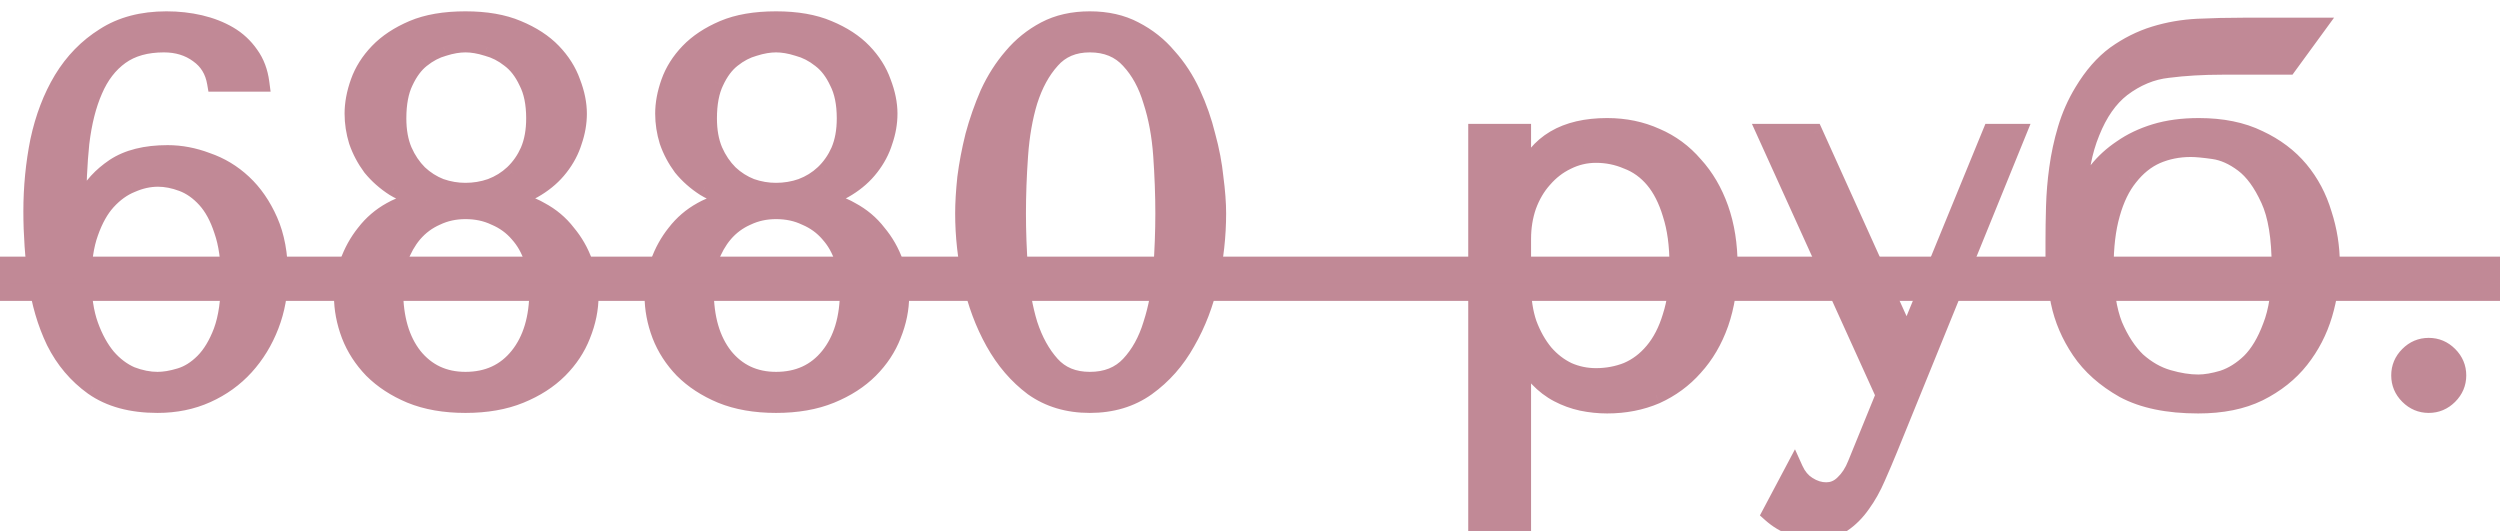 <?xml version="1.0" encoding="UTF-8"?> <svg xmlns="http://www.w3.org/2000/svg" width="113" height="24" viewBox="0 0 113 24" fill="none"> <g opacity="0.5"> <path d="M11.776 3.744H9.76C9.664 3.184 9.4 2.752 8.968 2.448C8.536 2.128 8.016 1.968 7.408 1.968C6.608 1.968 5.952 2.152 5.44 2.52C4.928 2.888 4.528 3.408 4.24 4.08C3.952 4.736 3.752 5.528 3.64 6.456C3.544 7.384 3.496 8.408 3.496 9.528H3.592L3.88 8.976C4.152 8.432 4.584 7.96 5.176 7.56C5.784 7.16 6.584 6.96 7.576 6.96C8.168 6.96 8.76 7.072 9.352 7.296C9.96 7.504 10.504 7.832 10.984 8.28C11.464 8.728 11.856 9.296 12.16 9.984C12.464 10.672 12.616 11.496 12.616 12.456C12.616 13.256 12.48 14.008 12.208 14.712C11.936 15.416 11.56 16.032 11.08 16.56C10.6 17.088 10.024 17.504 9.352 17.808C8.68 18.112 7.936 18.264 7.12 18.264C5.936 18.264 4.968 18 4.216 17.472C3.48 16.944 2.904 16.264 2.488 15.432C2.088 14.6 1.816 13.672 1.672 12.648C1.528 11.608 1.456 10.576 1.456 9.552C1.456 8.464 1.56 7.4 1.768 6.36C1.992 5.32 2.344 4.4 2.824 3.6C3.32 2.784 3.952 2.136 4.72 1.656C5.488 1.16 6.424 0.912 7.528 0.912C8.056 0.912 8.56 0.968 9.04 1.08C9.52 1.192 9.952 1.36 10.336 1.584C10.72 1.808 11.04 2.104 11.296 2.472C11.552 2.824 11.712 3.248 11.776 3.744ZM3.736 12.624C3.736 13.44 3.84 14.136 4.048 14.712C4.256 15.288 4.52 15.768 4.84 16.152C5.16 16.52 5.52 16.792 5.92 16.968C6.336 17.128 6.736 17.208 7.12 17.208C7.424 17.208 7.76 17.152 8.128 17.04C8.512 16.928 8.872 16.704 9.208 16.368C9.544 16.032 9.824 15.568 10.048 14.976C10.272 14.368 10.384 13.584 10.384 12.624C10.384 11.744 10.28 11.008 10.072 10.416C9.88 9.824 9.624 9.352 9.304 9C8.984 8.648 8.632 8.4 8.248 8.256C7.864 8.112 7.496 8.04 7.144 8.04C6.744 8.04 6.344 8.128 5.944 8.304C5.544 8.464 5.176 8.728 4.84 9.096C4.52 9.448 4.256 9.92 4.048 10.512C3.84 11.088 3.736 11.792 3.736 12.624ZM19.287 8.952C18.727 8.888 18.239 8.728 17.823 8.472C17.423 8.216 17.079 7.912 16.791 7.56C16.519 7.192 16.311 6.8 16.167 6.384C16.039 5.968 15.975 5.552 15.975 5.136C15.975 4.688 16.063 4.216 16.239 3.72C16.415 3.224 16.703 2.768 17.103 2.352C17.503 1.936 18.023 1.592 18.663 1.32C19.303 1.048 20.095 0.912 21.039 0.912C21.967 0.912 22.751 1.048 23.391 1.32C24.047 1.592 24.575 1.936 24.975 2.352C25.375 2.768 25.663 3.224 25.839 3.72C26.031 4.216 26.127 4.688 26.127 5.136C26.127 5.552 26.055 5.968 25.911 6.384C25.783 6.8 25.575 7.192 25.287 7.56C25.015 7.912 24.671 8.216 24.255 8.472C23.855 8.728 23.383 8.888 22.839 8.952V9.072C23.431 9.104 23.959 9.256 24.423 9.528C24.903 9.784 25.303 10.12 25.623 10.536C25.959 10.936 26.215 11.384 26.391 11.88C26.567 12.376 26.655 12.872 26.655 13.368C26.655 13.96 26.535 14.552 26.295 15.144C26.071 15.72 25.727 16.24 25.263 16.704C24.799 17.168 24.215 17.544 23.511 17.832C22.807 18.12 21.983 18.264 21.039 18.264C20.095 18.264 19.271 18.12 18.567 17.832C17.879 17.544 17.303 17.168 16.839 16.704C16.391 16.24 16.055 15.72 15.831 15.144C15.607 14.552 15.495 13.96 15.495 13.368C15.495 12.872 15.583 12.376 15.759 11.88C15.935 11.384 16.183 10.936 16.503 10.536C16.823 10.12 17.215 9.784 17.679 9.528C18.159 9.256 18.695 9.104 19.287 9.072V8.952ZM21.039 8.664C21.439 8.664 21.823 8.6 22.191 8.472C22.575 8.328 22.911 8.12 23.199 7.848C23.503 7.56 23.743 7.216 23.919 6.816C24.095 6.4 24.183 5.912 24.183 5.352C24.183 4.68 24.071 4.128 23.847 3.696C23.639 3.248 23.375 2.904 23.055 2.664C22.735 2.408 22.391 2.232 22.023 2.136C21.671 2.024 21.343 1.968 21.039 1.968C20.735 1.968 20.407 2.024 20.055 2.136C19.703 2.232 19.367 2.408 19.047 2.664C18.743 2.904 18.487 3.248 18.279 3.696C18.071 4.128 17.967 4.68 17.967 5.352C17.967 5.912 18.055 6.4 18.231 6.816C18.407 7.216 18.639 7.56 18.927 7.848C19.215 8.12 19.543 8.328 19.911 8.472C20.279 8.6 20.655 8.664 21.039 8.664ZM21.039 9.504C20.559 9.504 20.119 9.6 19.719 9.792C19.319 9.968 18.975 10.224 18.687 10.56C18.415 10.88 18.199 11.264 18.039 11.712C17.895 12.144 17.823 12.616 17.823 13.128C17.823 14.376 18.111 15.368 18.687 16.104C19.279 16.84 20.063 17.208 21.039 17.208C22.047 17.208 22.847 16.84 23.439 16.104C24.031 15.368 24.327 14.376 24.327 13.128C24.327 12.616 24.247 12.144 24.087 11.712C23.943 11.264 23.727 10.88 23.439 10.56C23.151 10.224 22.799 9.968 22.383 9.792C21.983 9.6 21.535 9.504 21.039 9.504ZM33.326 8.952C32.766 8.888 32.278 8.728 31.862 8.472C31.462 8.216 31.118 7.912 30.83 7.56C30.558 7.192 30.35 6.8 30.206 6.384C30.078 5.968 30.014 5.552 30.014 5.136C30.014 4.688 30.102 4.216 30.278 3.72C30.454 3.224 30.742 2.768 31.142 2.352C31.542 1.936 32.062 1.592 32.702 1.32C33.342 1.048 34.134 0.912 35.078 0.912C36.006 0.912 36.79 1.048 37.43 1.32C38.086 1.592 38.614 1.936 39.014 2.352C39.414 2.768 39.702 3.224 39.878 3.72C40.07 4.216 40.166 4.688 40.166 5.136C40.166 5.552 40.094 5.968 39.95 6.384C39.822 6.8 39.614 7.192 39.326 7.56C39.054 7.912 38.71 8.216 38.294 8.472C37.894 8.728 37.422 8.888 36.878 8.952V9.072C37.47 9.104 37.998 9.256 38.462 9.528C38.942 9.784 39.342 10.12 39.662 10.536C39.998 10.936 40.254 11.384 40.43 11.88C40.606 12.376 40.694 12.872 40.694 13.368C40.694 13.96 40.574 14.552 40.334 15.144C40.11 15.72 39.766 16.24 39.302 16.704C38.838 17.168 38.254 17.544 37.55 17.832C36.846 18.12 36.022 18.264 35.078 18.264C34.134 18.264 33.31 18.12 32.606 17.832C31.918 17.544 31.342 17.168 30.878 16.704C30.43 16.24 30.094 15.72 29.87 15.144C29.646 14.552 29.534 13.96 29.534 13.368C29.534 12.872 29.622 12.376 29.798 11.88C29.974 11.384 30.222 10.936 30.542 10.536C30.862 10.12 31.254 9.784 31.718 9.528C32.198 9.256 32.734 9.104 33.326 9.072V8.952ZM35.078 8.664C35.478 8.664 35.862 8.6 36.23 8.472C36.614 8.328 36.95 8.12 37.238 7.848C37.542 7.56 37.782 7.216 37.958 6.816C38.134 6.4 38.222 5.912 38.222 5.352C38.222 4.68 38.11 4.128 37.886 3.696C37.678 3.248 37.414 2.904 37.094 2.664C36.774 2.408 36.43 2.232 36.062 2.136C35.71 2.024 35.382 1.968 35.078 1.968C34.774 1.968 34.446 2.024 34.094 2.136C33.742 2.232 33.406 2.408 33.086 2.664C32.782 2.904 32.526 3.248 32.318 3.696C32.11 4.128 32.006 4.68 32.006 5.352C32.006 5.912 32.094 6.4 32.27 6.816C32.446 7.216 32.678 7.56 32.966 7.848C33.254 8.12 33.582 8.328 33.95 8.472C34.318 8.6 34.694 8.664 35.078 8.664ZM35.078 9.504C34.598 9.504 34.158 9.6 33.758 9.792C33.358 9.968 33.014 10.224 32.726 10.56C32.454 10.88 32.238 11.264 32.078 11.712C31.934 12.144 31.862 12.616 31.862 13.128C31.862 14.376 32.15 15.368 32.726 16.104C33.318 16.84 34.102 17.208 35.078 17.208C36.086 17.208 36.886 16.84 37.478 16.104C38.07 15.368 38.366 14.376 38.366 13.128C38.366 12.616 38.286 12.144 38.126 11.712C37.982 11.264 37.766 10.88 37.478 10.56C37.19 10.224 36.838 9.968 36.422 9.792C36.022 9.6 35.574 9.504 35.078 9.504ZM43.573 9.648C43.573 9.184 43.605 8.648 43.669 8.04C43.749 7.416 43.869 6.784 44.029 6.144C44.205 5.488 44.429 4.848 44.701 4.224C44.989 3.6 45.341 3.048 45.757 2.568C46.173 2.072 46.669 1.672 47.245 1.368C47.821 1.064 48.493 0.912 49.261 0.912C50.029 0.912 50.701 1.064 51.277 1.368C51.869 1.672 52.373 2.072 52.789 2.568C53.221 3.048 53.581 3.6 53.869 4.224C54.157 4.848 54.381 5.488 54.541 6.144C54.717 6.784 54.837 7.416 54.901 8.04C54.981 8.648 55.021 9.184 55.021 9.648C55.021 10.656 54.909 11.672 54.685 12.696C54.461 13.704 54.109 14.624 53.629 15.456C53.165 16.288 52.565 16.968 51.829 17.496C51.109 18.008 50.253 18.264 49.261 18.264C48.269 18.264 47.413 18.008 46.693 17.496C45.989 16.968 45.405 16.288 44.941 15.456C44.477 14.624 44.133 13.704 43.909 12.696C43.685 11.672 43.573 10.656 43.573 9.648ZM45.973 9.648C45.973 10.464 46.005 11.32 46.069 12.216C46.133 13.112 46.277 13.928 46.501 14.664C46.741 15.4 47.077 16.008 47.509 16.488C47.941 16.968 48.525 17.208 49.261 17.208C50.013 17.208 50.613 16.968 51.061 16.488C51.509 16.008 51.845 15.4 52.069 14.664C52.309 13.928 52.461 13.112 52.525 12.216C52.589 11.32 52.621 10.464 52.621 9.648C52.621 8.816 52.589 7.944 52.525 7.032C52.461 6.12 52.309 5.296 52.069 4.56C51.845 3.808 51.509 3.192 51.061 2.712C50.613 2.216 50.013 1.968 49.261 1.968C48.525 1.968 47.941 2.216 47.509 2.712C47.077 3.192 46.741 3.808 46.501 4.56C46.277 5.296 46.133 6.12 46.069 7.032C46.005 7.944 45.973 8.816 45.973 9.648ZM66.764 24V6H68.804V7.944H68.9C69.492 6.472 70.74 5.736 72.644 5.736C73.444 5.736 74.18 5.888 74.852 6.192C75.524 6.48 76.1 6.904 76.58 7.464C77.076 8.008 77.46 8.664 77.732 9.432C78.004 10.2 78.14 11.064 78.14 12.024C78.14 12.968 78.004 13.832 77.732 14.616C77.46 15.384 77.076 16.04 76.58 16.584C76.1 17.128 75.524 17.552 74.852 17.856C74.18 18.144 73.444 18.288 72.644 18.288C72.26 18.288 71.876 18.248 71.492 18.168C71.124 18.088 70.772 17.96 70.436 17.784C70.1 17.608 69.796 17.376 69.524 17.088C69.268 16.8 69.06 16.448 68.9 16.032H68.804V24H66.764ZM68.804 10.8V12.888C68.804 13.544 68.892 14.128 69.068 14.64C69.26 15.152 69.508 15.592 69.812 15.96C70.116 16.312 70.468 16.584 70.868 16.776C71.268 16.952 71.692 17.04 72.14 17.04C72.636 17.04 73.108 16.952 73.556 16.776C74.004 16.584 74.396 16.288 74.732 15.888C75.084 15.472 75.356 14.944 75.548 14.304C75.756 13.664 75.86 12.888 75.86 11.976C75.86 11.08 75.756 10.312 75.548 9.672C75.356 9.032 75.092 8.512 74.756 8.112C74.42 7.712 74.02 7.424 73.556 7.248C73.108 7.056 72.636 6.96 72.14 6.96C71.676 6.96 71.236 7.064 70.82 7.272C70.42 7.464 70.068 7.736 69.764 8.088C69.46 8.424 69.22 8.832 69.044 9.312C68.884 9.776 68.804 10.272 68.804 10.8ZM86.144 15.192H86.24L90.008 6H91.184L85.376 20.28C85.2 20.712 85.016 21.144 84.824 21.576C84.632 22.024 84.408 22.424 84.152 22.776C83.896 23.144 83.6 23.44 83.264 23.664C82.928 23.888 82.536 24 82.088 24C81.768 24 81.424 23.936 81.056 23.808C80.688 23.68 80.352 23.48 80.048 23.208L81.104 21.216C81.248 21.536 81.448 21.776 81.704 21.936C81.976 22.112 82.256 22.2 82.544 22.2C82.848 22.2 83.112 22.088 83.336 21.864C83.576 21.64 83.768 21.344 83.912 20.976L85.184 17.856L79.808 6H81.992L86.144 15.192ZM101.376 1.2H104.712L103.416 2.976H100.464C99.568 2.976 98.744 3.024 97.992 3.12C97.256 3.2 96.56 3.488 95.904 3.984C95.328 4.432 94.864 5.096 94.512 5.976C94.16 6.84 93.984 7.776 93.984 8.784V8.904H94.08C94.256 8.504 94.496 8.112 94.8 7.728C95.104 7.344 95.472 7.008 95.904 6.72C96.336 6.416 96.84 6.176 97.416 6C97.992 5.824 98.648 5.736 99.384 5.736C100.44 5.736 101.344 5.92 102.096 6.288C102.848 6.64 103.464 7.104 103.944 7.68C104.424 8.256 104.776 8.92 105 9.672C105.24 10.408 105.36 11.16 105.36 11.928C105.36 12.696 105.248 13.456 105.024 14.208C104.8 14.96 104.448 15.64 103.968 16.248C103.488 16.856 102.864 17.352 102.096 17.736C101.344 18.104 100.432 18.288 99.36 18.288C97.984 18.288 96.864 18.056 96 17.592C95.152 17.112 94.496 16.528 94.032 15.84C93.568 15.152 93.256 14.424 93.096 13.656C92.936 12.872 92.856 12.176 92.856 11.568V10.92C92.856 10.424 92.864 9.896 92.88 9.336C92.896 8.76 92.944 8.184 93.024 7.608C93.104 7.016 93.232 6.424 93.408 5.832C93.584 5.24 93.832 4.68 94.152 4.152C94.584 3.432 95.072 2.872 95.616 2.472C96.176 2.072 96.768 1.776 97.392 1.584C98.016 1.392 98.664 1.28 99.336 1.248C100.008 1.216 100.688 1.2 101.376 1.2ZM95.136 12.072C95.136 13.144 95.272 14.024 95.544 14.712C95.832 15.384 96.184 15.92 96.6 16.32C97.032 16.704 97.496 16.968 97.992 17.112C98.488 17.256 98.944 17.328 99.36 17.328C99.68 17.328 100.056 17.264 100.488 17.136C100.92 16.992 101.328 16.736 101.712 16.368C102.096 15.984 102.416 15.448 102.672 14.76C102.944 14.072 103.08 13.176 103.08 12.072C103.08 10.744 102.912 9.72 102.576 9C102.24 8.264 101.848 7.728 101.4 7.392C100.952 7.056 100.504 6.856 100.056 6.792C99.608 6.728 99.264 6.696 99.024 6.696C98.464 6.696 97.944 6.8 97.464 7.008C97 7.216 96.592 7.544 96.24 7.992C95.888 8.424 95.616 8.984 95.424 9.672C95.232 10.344 95.136 11.144 95.136 12.072ZM108.483 16.968C108.483 16.616 108.611 16.312 108.867 16.056C109.123 15.8 109.427 15.672 109.779 15.672C110.131 15.672 110.435 15.8 110.691 16.056C110.947 16.312 111.075 16.616 111.075 16.968C111.075 17.32 110.947 17.624 110.691 17.88C110.435 18.136 110.131 18.264 109.779 18.264C109.427 18.264 109.123 18.136 108.867 17.88C108.611 17.624 108.483 17.32 108.483 16.968Z" fill="#84132E"></path> <path d="M0.016 12H112.994V13.2H0.016V12Z" fill="#84132E"></path> <path d="M11.776 3.744V4.144H12.231L12.172 3.693L11.776 3.744ZM9.76 3.744L9.365 3.812L9.422 4.144H9.76V3.744ZM8.968 2.448L8.729 2.77L8.737 2.775L8.968 2.448ZM4.24 4.08L4.606 4.241L4.607 4.238L4.24 4.08ZM3.64 6.456L3.242 6.408L3.242 6.415L3.64 6.456ZM3.496 9.528H3.096V9.928H3.496V9.528ZM3.592 9.528V9.928H3.834L3.946 9.713L3.592 9.528ZM3.88 8.976L4.234 9.161L4.237 9.155L3.88 8.976ZM5.176 7.56L4.956 7.226L4.952 7.229L5.176 7.56ZM9.352 7.296L9.21 7.67L9.222 7.674L9.352 7.296ZM10.984 8.28L11.257 7.988L11.257 7.988L10.984 8.28ZM12.16 9.984L12.525 9.822L12.525 9.822L12.16 9.984ZM12.208 14.712L11.835 14.568L11.835 14.568L12.208 14.712ZM11.08 16.56L10.784 16.291L10.784 16.291L11.08 16.56ZM9.352 17.808L9.516 18.172L9.516 18.172L9.352 17.808ZM4.216 17.472L3.982 17.797L3.986 17.799L4.216 17.472ZM2.488 15.432L2.127 15.605L2.13 15.611L2.488 15.432ZM1.672 12.648L1.275 12.703L1.276 12.704L1.672 12.648ZM1.768 6.36L1.377 6.276L1.375 6.282L1.768 6.36ZM2.824 3.6L2.482 3.392L2.481 3.394L2.824 3.6ZM4.72 1.656L4.932 1.995L4.937 1.992L4.72 1.656ZM9.04 1.08L9.131 0.69L9.131 0.69L9.04 1.08ZM10.336 1.584L10.134 1.93L10.134 1.93L10.336 1.584ZM11.296 2.472L10.967 2.7L10.972 2.707L11.296 2.472ZM4.048 14.712L4.424 14.576L4.424 14.576L4.048 14.712ZM4.84 16.152L4.532 16.408L4.538 16.415L4.84 16.152ZM5.92 16.968L5.759 17.334L5.767 17.338L5.776 17.341L5.92 16.968ZM8.128 17.04L8.016 16.656L8.011 16.657L8.128 17.04ZM9.208 16.368L8.925 16.085L8.925 16.085L9.208 16.368ZM10.048 14.976L10.422 15.118L10.423 15.114L10.048 14.976ZM10.072 10.416L9.691 10.539L9.694 10.549L10.072 10.416ZM9.304 9L9.6 8.731L9.6 8.731L9.304 9ZM8.248 8.256L8.388 7.881L8.388 7.881L8.248 8.256ZM5.944 8.304L6.092 8.676L6.105 8.67L5.944 8.304ZM4.84 9.096L4.544 8.826L4.544 8.827L4.84 9.096ZM4.048 10.512L4.424 10.648L4.425 10.645L4.048 10.512ZM11.776 3.344H9.76V4.144H11.776V3.344ZM10.154 3.676C10.041 3.02 9.724 2.491 9.198 2.121L8.737 2.775C9.075 3.013 9.286 3.348 9.365 3.812L10.154 3.676ZM9.206 2.127C8.696 1.749 8.09 1.568 7.408 1.568V2.368C7.942 2.368 8.375 2.507 8.73 2.769L9.206 2.127ZM7.408 1.568C6.546 1.568 5.803 1.767 5.206 2.195L5.673 2.845C6.101 2.537 6.669 2.368 7.408 2.368V1.568ZM5.206 2.195C4.626 2.612 4.184 3.194 3.872 3.922L4.607 4.238C4.871 3.622 5.229 3.164 5.673 2.845L5.206 2.195ZM3.873 3.919C3.566 4.62 3.358 5.452 3.243 6.408L4.037 6.504C4.145 5.604 4.338 4.852 4.606 4.241L3.873 3.919ZM3.242 6.415C3.144 7.359 3.096 8.397 3.096 9.528H3.896C3.896 8.419 3.943 7.409 4.037 6.497L3.242 6.415ZM3.496 9.928H3.592V9.128H3.496V9.928ZM3.946 9.713L4.234 9.161L3.525 8.791L3.237 9.343L3.946 9.713ZM4.237 9.155C4.474 8.682 4.855 8.26 5.4 7.891L4.952 7.229C4.313 7.66 3.83 8.182 3.522 8.797L4.237 9.155ZM5.395 7.894C5.918 7.55 6.634 7.36 7.576 7.36V6.56C6.533 6.56 5.649 6.77 4.956 7.226L5.395 7.894ZM7.576 7.36C8.116 7.36 8.66 7.462 9.21 7.67L9.493 6.922C8.859 6.682 8.219 6.56 7.576 6.56V7.36ZM9.222 7.674C9.776 7.864 10.271 8.162 10.711 8.572L11.257 7.988C10.736 7.502 10.144 7.144 9.481 6.918L9.222 7.674ZM10.711 8.572C11.146 8.979 11.508 9.5 11.794 10.146L12.525 9.822C12.203 9.092 11.781 8.477 11.257 7.988L10.711 8.572ZM11.794 10.146C12.07 10.771 12.216 11.537 12.216 12.456H13.016C13.016 11.455 12.857 10.573 12.525 9.822L11.794 10.146ZM12.216 12.456C12.216 13.21 12.088 13.912 11.835 14.568L12.581 14.856C12.872 14.104 13.016 13.302 13.016 12.456H12.216ZM11.835 14.568C11.579 15.229 11.229 15.802 10.784 16.291L11.376 16.829C11.891 16.262 12.292 15.604 12.581 14.856L11.835 14.568ZM10.784 16.291C10.342 16.777 9.811 17.161 9.187 17.444L9.516 18.172C10.236 17.847 10.858 17.399 11.376 16.829L10.784 16.291ZM9.187 17.444C8.572 17.722 7.885 17.864 7.12 17.864V18.664C7.986 18.664 8.787 18.502 9.516 18.172L9.187 17.444ZM7.12 17.864C5.994 17.864 5.113 17.613 4.445 17.145L3.986 17.799C4.822 18.387 5.877 18.664 7.12 18.664V17.864ZM4.449 17.147C3.767 16.658 3.233 16.029 2.845 15.253L2.13 15.611C2.574 16.499 3.192 17.23 3.982 17.797L4.449 17.147ZM2.848 15.259C2.468 14.468 2.207 13.58 2.068 12.592L1.276 12.704C1.425 13.764 1.707 14.732 2.127 15.605L2.848 15.259ZM2.068 12.593C1.926 11.571 1.856 10.557 1.856 9.552H1.056C1.056 10.595 1.129 11.645 1.275 12.703L2.068 12.593ZM1.856 9.552C1.856 8.49 1.957 7.452 2.16 6.438L1.375 6.282C1.162 7.348 1.056 8.438 1.056 9.552H1.856ZM2.159 6.444C2.375 5.441 2.712 4.563 3.167 3.806L2.481 3.394C1.975 4.237 1.609 5.199 1.377 6.276L2.159 6.444ZM3.165 3.808C3.631 3.042 4.219 2.44 4.932 1.995L4.508 1.317C3.684 1.832 3.008 2.526 2.482 3.392L3.165 3.808ZM4.937 1.992C5.628 1.546 6.484 1.312 7.528 1.312V0.512C6.363 0.512 5.348 0.774 4.503 1.32L4.937 1.992ZM7.528 1.312C8.027 1.312 8.501 1.365 8.949 1.47L9.131 0.69C8.619 0.571 8.084 0.512 7.528 0.512V1.312ZM8.949 1.47C9.394 1.573 9.788 1.728 10.134 1.93L10.537 1.238C10.115 0.992 9.645 0.811 9.131 0.69L8.949 1.47ZM10.134 1.93C10.467 2.124 10.744 2.38 10.967 2.7L11.624 2.244C11.335 1.828 10.972 1.492 10.537 1.238L10.134 1.93ZM10.972 2.707C11.183 2.997 11.322 3.356 11.379 3.795L12.172 3.693C12.101 3.14 11.92 2.651 11.619 2.237L10.972 2.707ZM3.336 12.624C3.336 13.472 3.443 14.216 3.671 14.848L4.424 14.576C4.236 14.056 4.136 13.408 4.136 12.624H3.336ZM3.671 14.848C3.892 15.458 4.177 15.981 4.532 16.408L5.147 15.896C4.863 15.555 4.619 15.118 4.424 14.576L3.671 14.848ZM4.538 16.415C4.892 16.822 5.299 17.132 5.759 17.334L6.081 16.602C5.741 16.452 5.427 16.218 5.141 15.889L4.538 16.415ZM5.776 17.341C6.231 17.516 6.679 17.608 7.12 17.608V16.808C6.792 16.808 6.441 16.74 6.063 16.595L5.776 17.341ZM7.12 17.608C7.472 17.608 7.848 17.543 8.244 17.423L8.011 16.657C7.671 16.761 7.375 16.808 7.12 16.808V17.608ZM8.24 17.424C8.699 17.29 9.116 17.026 9.49 16.651L8.925 16.085C8.627 16.383 8.324 16.566 8.016 16.656L8.24 17.424ZM9.49 16.651C9.878 16.264 10.184 15.746 10.422 15.118L9.674 14.834C9.463 15.39 9.21 15.8 8.925 16.085L9.49 16.651ZM10.423 15.114C10.669 14.446 10.784 13.611 10.784 12.624H9.984C9.984 13.557 9.874 14.29 9.672 14.838L10.423 15.114ZM10.784 12.624C10.784 11.716 10.677 10.931 10.449 10.283L9.694 10.549C9.883 11.085 9.984 11.772 9.984 12.624H10.784ZM10.452 10.293C10.248 9.663 9.968 9.136 9.6 8.731L9.008 9.269C9.28 9.568 9.511 9.985 9.691 10.539L10.452 10.293ZM9.6 8.731C9.244 8.339 8.84 8.051 8.388 7.881L8.107 8.631C8.423 8.749 8.724 8.957 9.008 9.269L9.6 8.731ZM8.388 7.881C7.966 7.723 7.551 7.64 7.144 7.64V8.44C7.44 8.44 7.761 8.501 8.107 8.631L8.388 7.881ZM7.144 7.64C6.683 7.64 6.229 7.742 5.783 7.938L6.105 8.67C6.459 8.514 6.804 8.44 7.144 8.44V7.64ZM5.795 7.933C5.331 8.118 4.915 8.421 4.544 8.826L5.135 9.366C5.437 9.035 5.756 8.81 6.092 8.675L5.795 7.933ZM4.544 8.827C4.178 9.229 3.891 9.752 3.67 10.379L4.425 10.645C4.621 10.088 4.861 9.667 5.136 9.365L4.544 8.827ZM3.671 10.376C3.443 11.008 3.336 11.761 3.336 12.624H4.136C4.136 11.823 4.236 11.168 4.424 10.648L3.671 10.376ZM19.287 8.952H19.687V8.595L19.332 8.555L19.287 8.952ZM17.823 8.472L17.607 8.809L17.613 8.813L17.823 8.472ZM16.791 7.56L16.469 7.798L16.475 7.806L16.481 7.813L16.791 7.56ZM16.167 6.384L15.784 6.502L15.789 6.515L16.167 6.384ZM17.103 2.352L17.391 2.629L17.391 2.629L17.103 2.352ZM18.663 1.32L18.506 0.952L18.506 0.952L18.663 1.32ZM23.391 1.32L23.234 1.688L23.238 1.69L23.391 1.32ZM24.975 2.352L24.686 2.629L24.686 2.629L24.975 2.352ZM25.839 3.72L25.462 3.854L25.466 3.864L25.839 3.72ZM25.911 6.384L25.532 6.253L25.528 6.266L25.911 6.384ZM25.287 7.56L24.972 7.313L24.97 7.315L25.287 7.56ZM24.255 8.472L24.045 8.131L24.039 8.135L24.255 8.472ZM22.839 8.952L22.792 8.555L22.439 8.596V8.952H22.839ZM22.839 9.072H22.439V9.451L22.817 9.471L22.839 9.072ZM24.423 9.528L24.22 9.873L24.227 9.877L24.235 9.881L24.423 9.528ZM25.623 10.536L25.306 10.78L25.311 10.787L25.316 10.793L25.623 10.536ZM26.391 11.88L26.014 12.014L26.014 12.014L26.391 11.88ZM26.295 15.144L25.924 14.994L25.922 14.999L26.295 15.144ZM25.263 16.704L24.98 16.421L24.98 16.421L25.263 16.704ZM23.511 17.832L23.359 17.462L23.359 17.462L23.511 17.832ZM18.567 17.832L18.412 18.201L18.415 18.202L18.567 17.832ZM16.839 16.704L16.551 16.982L16.556 16.987L16.839 16.704ZM15.831 15.144L15.457 15.286L15.458 15.289L15.831 15.144ZM15.759 11.88L15.382 11.746L15.382 11.746L15.759 11.88ZM16.503 10.536L16.815 10.786L16.82 10.78L16.503 10.536ZM17.679 9.528L17.872 9.878L17.876 9.876L17.679 9.528ZM19.287 9.072L19.308 9.471L19.687 9.451V9.072H19.287ZM22.191 8.472L22.322 8.85L22.331 8.847L22.191 8.472ZM23.199 7.848L23.473 8.139L23.474 8.138L23.199 7.848ZM23.919 6.816L24.285 6.977L24.287 6.972L23.919 6.816ZM23.847 3.696L23.484 3.864L23.488 3.872L23.492 3.88L23.847 3.696ZM23.055 2.664L22.805 2.977L22.815 2.984L23.055 2.664ZM22.023 2.136L21.901 2.517L21.912 2.52L21.922 2.523L22.023 2.136ZM20.055 2.136L20.16 2.522L20.168 2.52L20.176 2.517L20.055 2.136ZM19.047 2.664L19.295 2.978L19.297 2.976L19.047 2.664ZM18.279 3.696L18.639 3.87L18.642 3.864L18.279 3.696ZM18.231 6.816L17.862 6.972L17.865 6.977L18.231 6.816ZM18.927 7.848L18.644 8.131L18.652 8.139L18.927 7.848ZM19.911 8.472L19.765 8.845L19.772 8.847L19.779 8.85L19.911 8.472ZM19.719 9.792L19.88 10.158L19.892 10.153L19.719 9.792ZM18.687 10.56L18.383 10.3L18.382 10.301L18.687 10.56ZM18.039 11.712L17.662 11.577L17.659 11.585L18.039 11.712ZM18.687 16.104L18.372 16.351L18.375 16.355L18.687 16.104ZM23.439 16.104L23.75 16.355L23.75 16.355L23.439 16.104ZM24.087 11.712L23.706 11.834L23.709 11.843L23.712 11.851L24.087 11.712ZM23.439 10.56L23.135 10.82L23.141 10.828L23.439 10.56ZM22.383 9.792L22.21 10.153L22.218 10.157L22.227 10.16L22.383 9.792ZM19.332 8.555C18.821 8.496 18.391 8.352 18.032 8.131L17.613 8.813C18.086 9.104 18.632 9.28 19.241 9.349L19.332 8.555ZM18.038 8.135C17.672 7.901 17.36 7.625 17.1 7.307L16.481 7.813C16.797 8.199 17.173 8.531 17.607 8.809L18.038 8.135ZM17.112 7.322C16.863 6.986 16.675 6.629 16.545 6.253L15.789 6.515C15.947 6.971 16.174 7.398 16.469 7.798L17.112 7.322ZM16.549 6.266C16.432 5.887 16.375 5.51 16.375 5.136H15.575C15.575 5.594 15.645 6.049 15.784 6.502L16.549 6.266ZM16.375 5.136C16.375 4.741 16.452 4.314 16.616 3.854L15.862 3.586C15.673 4.118 15.575 4.635 15.575 5.136H16.375ZM16.616 3.854C16.771 3.416 17.027 3.008 17.391 2.629L16.814 2.075C16.379 2.528 16.058 3.032 15.862 3.586L16.616 3.854ZM17.391 2.629C17.747 2.259 18.219 1.943 18.819 1.688L18.506 0.952C17.827 1.241 17.259 1.613 16.814 2.075L17.391 2.629ZM18.819 1.688C19.395 1.443 20.13 1.312 21.039 1.312V0.512C20.059 0.512 19.21 0.653 18.506 0.952L18.819 1.688ZM21.039 1.312C21.93 1.312 22.657 1.443 23.234 1.688L23.547 0.952C22.844 0.653 22.003 0.512 21.039 0.512V1.312ZM23.238 1.69C23.854 1.945 24.332 2.261 24.686 2.629L25.263 2.075C24.817 1.611 24.239 1.239 23.544 0.951L23.238 1.69ZM24.686 2.629C25.051 3.008 25.306 3.416 25.462 3.854L26.216 3.586C26.019 3.032 25.699 2.528 25.263 2.075L24.686 2.629ZM25.466 3.864C25.643 4.323 25.727 4.746 25.727 5.136H26.527C26.527 4.63 26.418 4.109 26.212 3.576L25.466 3.864ZM25.727 5.136C25.727 5.505 25.663 5.877 25.533 6.253L26.289 6.515C26.446 6.059 26.527 5.599 26.527 5.136H25.727ZM25.528 6.266C25.416 6.632 25.232 6.981 24.972 7.313L25.602 7.807C25.918 7.403 26.15 6.968 26.293 6.502L25.528 6.266ZM24.97 7.315C24.73 7.626 24.424 7.898 24.045 8.131L24.464 8.813C24.917 8.534 25.299 8.198 25.603 7.805L24.97 7.315ZM24.039 8.135C23.697 8.354 23.285 8.497 22.792 8.555L22.885 9.349C23.48 9.279 24.012 9.102 24.47 8.809L24.039 8.135ZM22.439 8.952V9.072H23.239V8.952H22.439ZM22.817 9.471C23.352 9.5 23.817 9.637 24.22 9.873L24.625 9.183C24.101 8.875 23.509 8.708 22.86 8.673L22.817 9.471ZM24.235 9.881C24.666 10.111 25.022 10.411 25.306 10.78L25.94 10.292C25.584 9.829 25.139 9.457 24.611 9.175L24.235 9.881ZM25.316 10.793C25.621 11.156 25.854 11.562 26.014 12.014L26.768 11.746C26.576 11.206 26.296 10.716 25.929 10.279L25.316 10.793ZM26.014 12.014C26.175 12.47 26.255 12.92 26.255 13.368H27.055C27.055 12.824 26.958 12.283 26.768 11.746L26.014 12.014ZM26.255 13.368C26.255 13.905 26.146 14.446 25.924 14.994L26.665 15.294C26.923 14.658 27.055 14.015 27.055 13.368H26.255ZM25.922 14.999C25.719 15.52 25.407 15.994 24.98 16.421L25.546 16.987C26.046 16.486 26.422 15.92 26.668 15.289L25.922 14.999ZM24.98 16.421C24.559 16.842 24.022 17.191 23.359 17.462L23.662 18.202C24.408 17.897 25.038 17.494 25.546 16.987L24.98 16.421ZM23.359 17.462C22.713 17.726 21.943 17.864 21.039 17.864V18.664C22.023 18.664 22.9 18.514 23.662 18.202L23.359 17.462ZM21.039 17.864C20.134 17.864 19.364 17.726 18.718 17.462L18.415 18.202C19.177 18.514 20.055 18.664 21.039 18.664V17.864ZM18.721 17.463C18.075 17.192 17.544 16.844 17.122 16.421L16.556 16.987C17.061 17.492 17.683 17.896 18.412 18.201L18.721 17.463ZM17.126 16.426C16.714 15.999 16.407 15.523 16.203 14.999L15.458 15.289C15.702 15.917 16.068 16.481 16.551 16.982L17.126 16.426ZM16.205 15.002C15.997 14.453 15.895 13.908 15.895 13.368H15.095C15.095 14.012 15.217 14.652 15.457 15.286L16.205 15.002ZM15.895 13.368C15.895 12.92 15.974 12.47 16.136 12.014L15.382 11.746C15.191 12.283 15.095 12.824 15.095 13.368H15.895ZM16.136 12.014C16.297 11.559 16.524 11.15 16.815 10.786L16.19 10.286C15.842 10.722 15.572 11.209 15.382 11.746L16.136 12.014ZM16.82 10.78C17.106 10.408 17.456 10.108 17.872 9.878L17.485 9.178C16.974 9.46 16.54 9.832 16.186 10.292L16.82 10.78ZM17.876 9.876C18.298 9.637 18.773 9.5 19.308 9.471L19.265 8.673C18.616 8.708 18.019 8.875 17.482 9.18L17.876 9.876ZM19.687 9.072V8.952H18.887V9.072H19.687ZM21.039 9.064C21.482 9.064 21.911 8.993 22.322 8.85L22.059 8.094C21.735 8.207 21.395 8.264 21.039 8.264V9.064ZM22.331 8.847C22.763 8.685 23.145 8.449 23.473 8.139L22.924 7.557C22.676 7.791 22.386 7.971 22.05 8.097L22.331 8.847ZM23.474 8.138C23.818 7.812 24.088 7.424 24.285 6.977L23.553 6.655C23.397 7.008 23.187 7.308 22.924 7.558L23.474 8.138ZM24.287 6.972C24.488 6.496 24.583 5.953 24.583 5.352H23.783C23.783 5.871 23.701 6.304 23.55 6.66L24.287 6.972ZM24.583 5.352C24.583 4.639 24.464 4.018 24.202 3.512L23.492 3.88C23.677 4.238 23.783 4.721 23.783 5.352H24.583ZM24.209 3.528C23.98 3.034 23.678 2.632 23.295 2.344L22.815 2.984C23.071 3.176 23.297 3.462 23.484 3.864L24.209 3.528ZM23.305 2.352C22.944 2.063 22.55 1.86 22.124 1.749L21.922 2.523C22.231 2.604 22.525 2.753 22.805 2.976L23.305 2.352ZM22.144 1.755C21.761 1.633 21.392 1.568 21.039 1.568V2.368C21.294 2.368 21.581 2.415 21.901 2.517L22.144 1.755ZM21.039 1.568C20.686 1.568 20.317 1.633 19.933 1.755L20.176 2.517C20.497 2.415 20.784 2.368 21.039 2.368V1.568ZM19.949 1.75C19.539 1.862 19.154 2.066 18.797 2.352L19.297 2.976C19.579 2.75 19.867 2.602 20.16 2.522L19.949 1.75ZM18.799 2.35C18.434 2.638 18.143 3.038 17.916 3.528L18.642 3.864C18.83 3.458 19.051 3.17 19.294 2.978L18.799 2.35ZM17.918 3.522C17.676 4.026 17.567 4.643 17.567 5.352H18.367C18.367 4.717 18.465 4.23 18.639 3.87L17.918 3.522ZM17.567 5.352C17.567 5.953 17.661 6.496 17.862 6.972L18.599 6.66C18.448 6.304 18.367 5.871 18.367 5.352H17.567ZM17.865 6.977C18.059 7.419 18.318 7.805 18.644 8.131L19.209 7.565C18.959 7.315 18.754 7.013 18.597 6.655L17.865 6.977ZM18.652 8.139C18.977 8.446 19.349 8.682 19.765 8.845L20.056 8.1C19.736 7.974 19.452 7.794 19.201 7.557L18.652 8.139ZM19.779 8.85C20.189 8.992 20.609 9.064 21.039 9.064V8.264C20.7 8.264 20.369 8.208 20.042 8.094L19.779 8.85ZM21.039 9.104C20.504 9.104 20.004 9.211 19.546 9.431L19.892 10.153C20.233 9.989 20.614 9.904 21.039 9.904V9.104ZM19.558 9.426C19.102 9.626 18.709 9.919 18.383 10.3L18.99 10.82C19.24 10.529 19.535 10.31 19.88 10.158L19.558 9.426ZM18.382 10.301C18.075 10.662 17.836 11.09 17.662 11.578L18.415 11.847C18.561 11.438 18.755 11.098 18.991 10.819L18.382 10.301ZM17.659 11.585C17.5 12.063 17.423 12.578 17.423 13.128H18.223C18.223 12.654 18.289 12.225 18.418 11.838L17.659 11.585ZM17.423 13.128C17.423 14.435 17.725 15.524 18.372 16.351L19.002 15.857C18.497 15.212 18.223 14.316 18.223 13.128H17.423ZM18.375 16.355C19.046 17.189 19.946 17.608 21.039 17.608V16.808C20.179 16.808 19.512 16.491 18.998 15.853L18.375 16.355ZM21.039 17.608C22.159 17.608 23.077 17.192 23.75 16.355L23.127 15.853C22.617 16.488 21.935 16.808 21.039 16.808V17.608ZM23.75 16.355C24.416 15.528 24.727 14.438 24.727 13.128H23.927C23.927 14.314 23.646 15.208 23.127 15.853L23.75 16.355ZM24.727 13.128C24.727 12.574 24.64 12.054 24.462 11.573L23.712 11.851C23.853 12.234 23.927 12.658 23.927 13.128H24.727ZM24.468 11.59C24.308 11.093 24.065 10.658 23.736 10.292L23.141 10.828C23.388 11.102 23.578 11.435 23.706 11.834L24.468 11.59ZM23.742 10.3C23.413 9.916 23.01 9.623 22.538 9.424L22.227 10.16C22.587 10.313 22.888 10.532 23.135 10.82L23.742 10.3ZM22.556 9.431C22.096 9.211 21.587 9.104 21.039 9.104V9.904C21.482 9.904 21.87 9.989 22.21 10.153L22.556 9.431ZM33.326 8.952H33.726V8.595L33.371 8.555L33.326 8.952ZM31.862 8.472L31.646 8.809L31.652 8.813L31.862 8.472ZM30.83 7.56L30.508 7.798L30.514 7.806L30.52 7.813L30.83 7.56ZM30.206 6.384L29.823 6.502L29.828 6.515L30.206 6.384ZM31.142 2.352L31.43 2.629L31.43 2.629L31.142 2.352ZM32.702 1.32L32.545 0.952L32.545 0.952L32.702 1.32ZM37.43 1.32L37.273 1.688L37.276 1.69L37.43 1.32ZM39.014 2.352L38.725 2.629L38.725 2.629L39.014 2.352ZM39.878 3.72L39.501 3.854L39.505 3.864L39.878 3.72ZM39.95 6.384L39.572 6.253L39.567 6.266L39.95 6.384ZM39.326 7.56L39.011 7.313L39.009 7.315L39.326 7.56ZM38.294 8.472L38.084 8.131L38.078 8.135L38.294 8.472ZM36.878 8.952L36.831 8.555L36.478 8.596V8.952H36.878ZM36.878 9.072H36.478V9.451L36.856 9.471L36.878 9.072ZM38.462 9.528L38.26 9.873L38.266 9.877L38.273 9.881L38.462 9.528ZM39.662 10.536L39.345 10.78L39.35 10.787L39.355 10.793L39.662 10.536ZM40.43 11.88L40.053 12.014L40.053 12.014L40.43 11.88ZM40.334 15.144L39.963 14.994L39.961 14.999L40.334 15.144ZM39.302 16.704L39.019 16.421L39.019 16.421L39.302 16.704ZM37.55 17.832L37.398 17.462L37.398 17.462L37.55 17.832ZM32.606 17.832L32.451 18.201L32.454 18.202L32.606 17.832ZM30.878 16.704L30.59 16.982L30.595 16.987L30.878 16.704ZM29.87 15.144L29.496 15.286L29.497 15.289L29.87 15.144ZM29.798 11.88L29.421 11.746L29.421 11.746L29.798 11.88ZM30.542 10.536L30.854 10.786L30.859 10.78L30.542 10.536ZM31.718 9.528L31.911 9.878L31.915 9.876L31.718 9.528ZM33.326 9.072L33.347 9.471L33.726 9.451V9.072H33.326ZM36.23 8.472L36.361 8.85L36.37 8.847L36.23 8.472ZM37.238 7.848L37.512 8.139L37.513 8.138L37.238 7.848ZM37.958 6.816L38.324 6.977L38.326 6.972L37.958 6.816ZM37.886 3.696L37.523 3.864L37.527 3.872L37.531 3.88L37.886 3.696ZM37.094 2.664L36.844 2.977L36.854 2.984L37.094 2.664ZM36.062 2.136L35.941 2.517L35.95 2.52L35.961 2.523L36.062 2.136ZM34.094 2.136L34.199 2.522L34.207 2.52L34.215 2.517L34.094 2.136ZM33.086 2.664L33.334 2.978L33.336 2.976L33.086 2.664ZM32.318 3.696L32.678 3.87L32.681 3.864L32.318 3.696ZM32.27 6.816L31.901 6.972L31.904 6.977L32.27 6.816ZM32.966 7.848L32.683 8.131L32.691 8.139L32.966 7.848ZM33.95 8.472L33.804 8.845L33.811 8.847L33.818 8.85L33.95 8.472ZM33.758 9.792L33.919 10.158L33.931 10.153L33.758 9.792ZM32.726 10.56L32.422 10.3L32.421 10.301L32.726 10.56ZM32.078 11.712L31.701 11.577L31.698 11.585L32.078 11.712ZM32.726 16.104L32.411 16.351L32.414 16.355L32.726 16.104ZM37.478 16.104L37.789 16.355L37.789 16.355L37.478 16.104ZM38.126 11.712L37.745 11.834L37.748 11.843L37.751 11.851L38.126 11.712ZM37.478 10.56L37.174 10.82L37.18 10.828L37.478 10.56ZM36.422 9.792L36.249 10.153L36.257 10.157L36.266 10.16L36.422 9.792ZM33.371 8.555C32.861 8.496 32.43 8.352 32.071 8.131L31.652 8.813C32.125 9.104 32.671 9.28 33.28 9.349L33.371 8.555ZM32.077 8.135C31.711 7.901 31.399 7.625 31.139 7.307L30.52 7.813C30.836 8.199 31.212 8.531 31.646 8.809L32.077 8.135ZM31.151 7.322C30.902 6.986 30.714 6.629 30.584 6.253L29.828 6.515C29.985 6.971 30.213 7.398 30.508 7.798L31.151 7.322ZM30.588 6.266C30.471 5.887 30.414 5.51 30.414 5.136H29.614C29.614 5.594 29.684 6.049 29.823 6.502L30.588 6.266ZM30.414 5.136C30.414 4.741 30.491 4.314 30.655 3.854L29.901 3.586C29.712 4.118 29.614 4.635 29.614 5.136H30.414ZM30.655 3.854C30.81 3.416 31.066 3.008 31.43 2.629L30.853 2.075C30.418 2.528 30.098 3.032 29.901 3.586L30.655 3.854ZM31.43 2.629C31.786 2.259 32.258 1.943 32.858 1.688L32.545 0.952C31.866 1.241 31.298 1.613 30.853 2.075L31.43 2.629ZM32.858 1.688C33.434 1.443 34.169 1.312 35.078 1.312V0.512C34.098 0.512 33.249 0.653 32.545 0.952L32.858 1.688ZM35.078 1.312C35.969 1.312 36.696 1.443 37.273 1.688L37.586 0.952C36.883 0.653 36.042 0.512 35.078 0.512V1.312ZM37.276 1.69C37.893 1.945 38.371 2.261 38.725 2.629L39.302 2.075C38.856 1.611 38.278 1.239 37.583 0.951L37.276 1.69ZM38.725 2.629C39.09 3.008 39.346 3.416 39.501 3.854L40.255 3.586C40.058 3.032 39.738 2.528 39.302 2.075L38.725 2.629ZM39.505 3.864C39.682 4.323 39.766 4.746 39.766 5.136H40.566C40.566 4.63 40.457 4.109 40.251 3.576L39.505 3.864ZM39.766 5.136C39.766 5.505 39.702 5.877 39.572 6.253L40.328 6.515C40.486 6.059 40.566 5.599 40.566 5.136H39.766ZM39.567 6.266C39.455 6.632 39.271 6.981 39.011 7.313L39.641 7.807C39.957 7.403 40.189 6.968 40.332 6.502L39.567 6.266ZM39.009 7.315C38.77 7.626 38.463 7.898 38.084 8.131L38.503 8.813C38.956 8.534 39.338 8.198 39.642 7.805L39.009 7.315ZM38.078 8.135C37.736 8.354 37.324 8.497 36.831 8.555L36.925 9.349C37.519 9.279 38.051 9.102 38.509 8.809L38.078 8.135ZM36.478 8.952V9.072H37.278V8.952H36.478ZM36.856 9.471C37.391 9.5 37.856 9.637 38.26 9.873L38.664 9.183C38.139 8.875 37.548 8.708 36.899 8.673L36.856 9.471ZM38.273 9.881C38.705 10.111 39.061 10.411 39.345 10.78L39.979 10.292C39.623 9.829 39.178 9.457 38.65 9.175L38.273 9.881ZM39.355 10.793C39.66 11.156 39.893 11.562 40.053 12.014L40.807 11.746C40.615 11.206 40.335 10.716 39.968 10.279L39.355 10.793ZM40.053 12.014C40.215 12.47 40.294 12.92 40.294 13.368H41.094C41.094 12.824 40.997 12.283 40.807 11.746L40.053 12.014ZM40.294 13.368C40.294 13.905 40.185 14.446 39.963 14.994L40.704 15.294C40.962 14.658 41.094 14.015 41.094 13.368H40.294ZM39.961 14.999C39.758 15.52 39.446 15.994 39.019 16.421L39.585 16.987C40.085 16.486 40.461 15.92 40.707 15.289L39.961 14.999ZM39.019 16.421C38.598 16.842 38.061 17.191 37.398 17.462L37.701 18.202C38.447 17.897 39.078 17.494 39.585 16.987L39.019 16.421ZM37.398 17.462C36.752 17.726 35.982 17.864 35.078 17.864V18.664C36.062 18.664 36.939 18.514 37.701 18.202L37.398 17.462ZM35.078 17.864C34.174 17.864 33.403 17.726 32.757 17.462L32.454 18.202C33.216 18.514 34.094 18.664 35.078 18.664V17.864ZM32.76 17.463C32.114 17.192 31.583 16.844 31.161 16.421L30.595 16.987C31.1 17.492 31.722 17.896 32.451 18.201L32.76 17.463ZM31.166 16.426C30.753 15.999 30.447 15.523 30.243 14.999L29.497 15.289C29.741 15.917 30.107 16.481 30.59 16.982L31.166 16.426ZM30.244 15.002C30.036 14.453 29.934 13.908 29.934 13.368H29.134C29.134 14.012 29.256 14.652 29.496 15.286L30.244 15.002ZM29.934 13.368C29.934 12.92 30.013 12.47 30.175 12.014L29.421 11.746C29.23 12.283 29.134 12.824 29.134 13.368H29.934ZM30.175 12.014C30.336 11.559 30.563 11.15 30.854 10.786L30.229 10.286C29.881 10.722 29.611 11.209 29.421 11.746L30.175 12.014ZM30.859 10.78C31.145 10.408 31.495 10.108 31.911 9.878L31.524 9.178C31.013 9.46 30.579 9.832 30.225 10.292L30.859 10.78ZM31.915 9.876C32.337 9.637 32.812 9.5 33.347 9.471L33.304 8.673C32.655 8.708 32.058 8.875 31.52 9.18L31.915 9.876ZM33.726 9.072V8.952H32.926V9.072H33.726ZM35.078 9.064C35.521 9.064 35.95 8.993 36.361 8.85L36.098 8.094C35.774 8.207 35.434 8.264 35.078 8.264V9.064ZM36.37 8.847C36.802 8.685 37.184 8.449 37.512 8.139L36.963 7.557C36.715 7.791 36.425 7.971 36.089 8.097L36.37 8.847ZM37.513 8.138C37.857 7.812 38.127 7.424 38.324 6.977L37.592 6.655C37.436 7.008 37.226 7.308 36.963 7.558L37.513 8.138ZM38.326 6.972C38.527 6.496 38.622 5.953 38.622 5.352H37.822C37.822 5.871 37.74 6.304 37.589 6.66L38.326 6.972ZM38.622 5.352C38.622 4.639 38.503 4.018 38.241 3.512L37.531 3.88C37.716 4.238 37.822 4.721 37.822 5.352H38.622ZM38.249 3.528C38.019 3.034 37.718 2.632 37.334 2.344L36.854 2.984C37.11 3.176 37.336 3.462 37.523 3.864L38.249 3.528ZM37.344 2.352C36.983 2.063 36.589 1.86 36.163 1.749L35.961 2.523C36.27 2.604 36.564 2.753 36.844 2.976L37.344 2.352ZM36.183 1.755C35.8 1.633 35.431 1.568 35.078 1.568V2.368C35.333 2.368 35.62 2.415 35.941 2.517L36.183 1.755ZM35.078 1.568C34.725 1.568 34.356 1.633 33.972 1.755L34.215 2.517C34.536 2.415 34.823 2.368 35.078 2.368V1.568ZM33.989 1.75C33.578 1.862 33.193 2.066 32.836 2.352L33.336 2.976C33.618 2.75 33.906 2.602 34.199 2.522L33.989 1.75ZM32.838 2.35C32.473 2.638 32.182 3.038 31.955 3.528L32.681 3.864C32.869 3.458 33.09 3.17 33.334 2.978L32.838 2.35ZM31.957 3.522C31.715 4.026 31.606 4.643 31.606 5.352H32.406C32.406 4.717 32.505 4.23 32.678 3.87L31.957 3.522ZM31.606 5.352C31.606 5.953 31.7 6.496 31.901 6.972L32.638 6.66C32.487 6.304 32.406 5.871 32.406 5.352H31.606ZM31.904 6.977C32.098 7.419 32.357 7.805 32.683 8.131L33.249 7.565C32.998 7.315 32.793 7.013 32.636 6.655L31.904 6.977ZM32.691 8.139C33.016 8.446 33.388 8.682 33.804 8.845L34.096 8.1C33.775 7.974 33.491 7.794 33.24 7.557L32.691 8.139ZM33.818 8.85C34.228 8.992 34.648 9.064 35.078 9.064V8.264C34.739 8.264 34.407 8.208 34.081 8.094L33.818 8.85ZM35.078 9.104C34.543 9.104 34.043 9.211 33.585 9.431L33.931 10.153C34.273 9.989 34.653 9.904 35.078 9.904V9.104ZM33.597 9.426C33.141 9.626 32.748 9.919 32.422 10.3L33.029 10.82C33.279 10.529 33.574 10.31 33.919 10.158L33.597 9.426ZM32.421 10.301C32.114 10.662 31.875 11.09 31.701 11.578L32.454 11.847C32.6 11.438 32.794 11.098 33.031 10.819L32.421 10.301ZM31.698 11.585C31.539 12.063 31.462 12.578 31.462 13.128H32.262C32.262 12.654 32.328 12.225 32.457 11.838L31.698 11.585ZM31.462 13.128C31.462 14.435 31.764 15.524 32.411 16.351L33.041 15.857C32.536 15.212 32.262 14.316 32.262 13.128H31.462ZM32.414 16.355C33.085 17.189 33.985 17.608 35.078 17.608V16.808C34.218 16.808 33.551 16.491 33.037 15.853L32.414 16.355ZM35.078 17.608C36.197 17.608 37.116 17.192 37.789 16.355L37.166 15.853C36.656 16.488 35.974 16.808 35.078 16.808V17.608ZM37.789 16.355C38.455 15.528 38.766 14.438 38.766 13.128H37.966C37.966 14.314 37.685 15.208 37.166 15.853L37.789 16.355ZM38.766 13.128C38.766 12.574 38.679 12.054 38.501 11.573L37.751 11.851C37.892 12.234 37.966 12.658 37.966 13.128H38.766ZM38.507 11.59C38.347 11.093 38.104 10.658 37.775 10.292L37.18 10.828C37.427 11.102 37.617 11.435 37.745 11.834L38.507 11.59ZM37.782 10.3C37.452 9.916 37.049 9.623 36.578 9.424L36.266 10.16C36.626 10.313 36.927 10.532 37.174 10.82L37.782 10.3ZM36.595 9.431C36.135 9.211 35.627 9.104 35.078 9.104V9.904C35.521 9.904 35.909 9.989 36.249 10.153L36.595 9.431ZM43.669 8.04L43.272 7.989L43.271 7.998L43.669 8.04ZM44.029 6.144L43.642 6.04L43.641 6.047L44.029 6.144ZM44.701 4.224L44.337 4.056L44.334 4.064L44.701 4.224ZM45.757 2.568L46.059 2.83L46.063 2.825L45.757 2.568ZM47.245 1.368L47.431 1.722L47.431 1.722L47.245 1.368ZM51.277 1.368L51.09 1.722L51.094 1.724L51.277 1.368ZM52.789 2.568L52.482 2.825L52.492 2.836L52.789 2.568ZM53.869 4.224L53.506 4.392L53.506 4.392L53.869 4.224ZM54.541 6.144L54.152 6.239L54.155 6.25L54.541 6.144ZM54.901 8.04L54.503 8.081L54.504 8.092L54.901 8.04ZM54.685 12.696L55.075 12.783L55.076 12.781L54.685 12.696ZM53.629 15.456L53.282 15.256L53.279 15.261L53.629 15.456ZM51.829 17.496L52.061 17.822L52.062 17.821L51.829 17.496ZM46.693 17.496L46.453 17.816L46.461 17.822L46.693 17.496ZM44.941 15.456L44.592 15.651L44.592 15.651L44.941 15.456ZM43.909 12.696L43.518 12.781L43.518 12.783L43.909 12.696ZM46.069 12.216L45.67 12.245L45.67 12.245L46.069 12.216ZM46.501 14.664L46.118 14.78L46.12 14.788L46.501 14.664ZM47.509 16.488L47.212 16.756L47.212 16.756L47.509 16.488ZM52.069 14.664L51.688 14.54L51.686 14.547L52.069 14.664ZM52.525 12.216L52.924 12.245L52.924 12.245L52.525 12.216ZM52.525 7.032L52.924 7.004L52.924 7.004L52.525 7.032ZM52.069 4.56L51.685 4.674L51.688 4.684L52.069 4.56ZM51.061 2.712L50.764 2.98L50.768 2.985L51.061 2.712ZM47.509 2.712L47.806 2.98L47.81 2.975L47.509 2.712ZM46.501 4.56L46.12 4.438L46.118 4.444L46.501 4.56ZM46.069 7.032L45.67 7.004L45.67 7.004L46.069 7.032ZM43.973 9.648C43.973 9.202 44.004 8.68 44.067 8.082L43.271 7.998C43.206 8.616 43.173 9.166 43.173 9.648H43.973ZM44.066 8.091C44.144 7.483 44.261 6.867 44.417 6.241L43.641 6.047C43.477 6.701 43.354 7.349 43.272 7.989L44.066 8.091ZM44.415 6.248C44.586 5.611 44.803 4.99 45.068 4.384L44.334 4.064C44.054 4.706 43.824 5.365 43.642 6.04L44.415 6.248ZM45.064 4.392C45.337 3.799 45.67 3.279 46.059 2.83L45.455 2.306C45.012 2.817 44.64 3.401 44.338 4.056L45.064 4.392ZM46.063 2.825C46.446 2.369 46.901 2.002 47.431 1.722L47.058 1.014C46.437 1.342 45.9 1.775 45.45 2.311L46.063 2.825ZM47.431 1.722C47.941 1.453 48.546 1.312 49.261 1.312V0.512C48.439 0.512 47.701 0.675 47.058 1.014L47.431 1.722ZM49.261 1.312C49.975 1.312 50.581 1.453 51.09 1.722L51.464 1.014C50.821 0.675 50.082 0.512 49.261 0.512V1.312ZM51.094 1.724C51.64 2.004 52.102 2.371 52.482 2.825L53.095 2.311C52.644 1.773 52.098 1.34 51.459 1.012L51.094 1.724ZM52.492 2.836C52.895 3.284 53.233 3.802 53.506 4.392L54.232 4.056C53.928 3.398 53.547 2.812 53.086 2.3L52.492 2.836ZM53.506 4.392C53.783 4.993 53.998 5.608 54.152 6.239L54.929 6.049C54.763 5.368 54.531 4.703 54.232 4.056L53.506 4.392ZM54.155 6.25C54.326 6.87 54.441 7.48 54.503 8.081L55.299 7.999C55.232 7.352 55.108 6.698 54.926 6.038L54.155 6.25ZM54.504 8.092C54.583 8.688 54.621 9.206 54.621 9.648H55.421C55.421 9.162 55.379 8.608 55.297 7.988L54.504 8.092ZM54.621 9.648C54.621 10.626 54.512 11.614 54.294 12.611L55.076 12.781C55.306 11.73 55.421 10.686 55.421 9.648H54.621ZM54.294 12.609C54.078 13.581 53.74 14.462 53.282 15.256L53.975 15.656C54.477 14.786 54.843 13.828 55.075 12.783L54.294 12.609ZM53.279 15.261C52.843 16.044 52.281 16.679 51.596 17.171L52.062 17.821C52.848 17.257 53.487 16.532 53.978 15.651L53.279 15.261ZM51.597 17.17C50.953 17.628 50.18 17.864 49.261 17.864V18.664C50.325 18.664 51.265 18.388 52.061 17.822L51.597 17.17ZM49.261 17.864C48.341 17.864 47.569 17.628 46.925 17.17L46.461 17.822C47.257 18.388 48.196 18.664 49.261 18.664V17.864ZM46.933 17.176C46.277 16.684 45.729 16.048 45.29 15.261L44.592 15.651C45.081 16.528 45.7 17.252 46.453 17.816L46.933 17.176ZM45.29 15.261C44.846 14.466 44.516 13.583 44.299 12.609L43.518 12.783C43.75 13.825 44.107 14.782 44.592 15.651L45.29 15.261ZM44.3 12.611C44.081 11.614 43.973 10.626 43.973 9.648H43.173C43.173 10.686 43.288 11.73 43.518 12.781L44.3 12.611ZM45.573 9.648C45.573 10.474 45.605 11.34 45.67 12.245L46.468 12.188C46.404 11.3 46.373 10.454 46.373 9.648H45.573ZM45.67 12.245C45.736 13.165 45.884 14.011 46.118 14.78L46.883 14.547C46.669 13.845 46.53 13.059 46.468 12.188L45.67 12.245ZM46.12 14.788C46.374 15.567 46.735 16.227 47.212 16.756L47.806 16.22C47.418 15.789 47.107 15.233 46.881 14.54L46.12 14.788ZM47.212 16.756C47.73 17.332 48.429 17.608 49.261 17.608V16.808C48.621 16.808 48.151 16.604 47.806 16.22L47.212 16.756ZM49.261 17.608C50.106 17.608 50.818 17.334 51.353 16.761L50.768 16.215C50.407 16.602 49.92 16.808 49.261 16.808V17.608ZM51.353 16.761C51.849 16.229 52.213 15.565 52.452 14.78L51.686 14.547C51.477 15.235 51.168 15.787 50.768 16.215L51.353 16.761ZM52.449 14.788C52.701 14.017 52.858 13.168 52.924 12.245L52.126 12.188C52.064 13.056 51.917 13.839 51.688 14.54L52.449 14.788ZM52.924 12.245C52.988 11.34 53.021 10.474 53.021 9.648H52.221C52.221 10.454 52.189 11.3 52.126 12.188L52.924 12.245ZM53.021 9.648C53.021 8.806 52.988 7.924 52.924 7.004L52.126 7.06C52.189 7.964 52.221 8.826 52.221 9.648H53.021ZM52.924 7.004C52.858 6.065 52.701 5.208 52.449 4.436L51.688 4.684C51.917 5.384 52.064 6.175 52.126 7.06L52.924 7.004ZM52.452 4.446C52.214 3.646 51.851 2.972 51.353 2.439L50.768 2.985C51.167 3.412 51.476 3.97 51.685 4.674L52.452 4.446ZM51.358 2.444C50.824 1.853 50.11 1.568 49.261 1.568V2.368C49.915 2.368 50.402 2.579 50.764 2.98L51.358 2.444ZM49.261 1.568C48.425 1.568 47.725 1.855 47.207 2.449L47.81 2.975C48.157 2.577 48.625 2.368 49.261 2.368V1.568ZM47.212 2.444C46.734 2.975 46.373 3.644 46.12 4.438L46.882 4.682C47.108 3.972 47.419 3.409 47.806 2.98L47.212 2.444ZM46.118 4.444C45.884 5.213 45.736 6.067 45.67 7.004L46.468 7.06C46.53 6.173 46.67 5.379 46.883 4.676L46.118 4.444ZM45.67 7.004C45.605 7.924 45.573 8.806 45.573 9.648H46.373C46.373 8.826 46.404 7.964 46.468 7.06L45.67 7.004ZM66.764 24H66.364V24.4H66.764V24ZM66.764 6V5.6H66.364V6H66.764ZM68.804 6H69.204V5.6H68.804V6ZM68.804 7.944H68.404V8.344H68.804V7.944ZM68.9 7.944V8.344H69.17L69.271 8.093L68.9 7.944ZM74.852 6.192L74.687 6.557L74.694 6.56L74.852 6.192ZM76.58 7.464L76.276 7.724L76.284 7.734L76.58 7.464ZM77.732 9.432L77.355 9.566L77.355 9.566L77.732 9.432ZM77.732 14.616L78.109 14.749L78.11 14.747L77.732 14.616ZM76.58 16.584L76.284 16.314L76.28 16.319L76.58 16.584ZM74.852 17.856L75.009 18.224L75.017 18.22L74.852 17.856ZM71.492 18.168L71.407 18.559L71.41 18.56L71.492 18.168ZM70.436 17.784L70.25 18.138L70.436 17.784ZM69.524 17.088L69.225 17.354L69.233 17.363L69.524 17.088ZM68.9 16.032L69.273 15.888L69.174 15.632H68.9V16.032ZM68.804 16.032V15.632H68.404V16.032H68.804ZM68.804 24V24.4H69.204V24H68.804ZM69.068 14.64L68.689 14.77L68.693 14.78L69.068 14.64ZM69.812 15.96L69.503 16.215L69.509 16.221L69.812 15.96ZM70.868 16.776L70.695 17.137L70.707 17.142L70.868 16.776ZM73.556 16.776L73.702 17.148L73.713 17.144L73.556 16.776ZM74.732 15.888L74.426 15.63L74.425 15.631L74.732 15.888ZM75.548 14.304L75.167 14.18L75.165 14.189L75.548 14.304ZM75.548 9.672L75.165 9.787L75.167 9.796L75.548 9.672ZM74.756 8.112L75.062 7.855L75.062 7.855L74.756 8.112ZM73.556 7.248L73.398 7.616L73.406 7.619L73.414 7.622L73.556 7.248ZM70.82 7.272L70.993 7.633L70.999 7.63L70.82 7.272ZM69.764 8.088L70.06 8.356L70.067 8.349L69.764 8.088ZM69.044 9.312L68.668 9.174L68.666 9.182L69.044 9.312ZM67.164 24V6H66.364V24H67.164ZM66.764 6.4H68.804V5.6H66.764V6.4ZM68.404 6V7.944H69.204V6H68.404ZM68.804 8.344H68.9V7.544H68.804V8.344ZM69.271 8.093C69.537 7.431 69.942 6.951 70.483 6.633C71.029 6.311 71.741 6.136 72.644 6.136V5.336C71.642 5.336 70.779 5.529 70.077 5.943C69.369 6.361 68.854 6.985 68.529 7.795L69.271 8.093ZM72.644 6.136C73.392 6.136 74.071 6.278 74.687 6.556L75.017 5.828C74.288 5.498 73.496 5.336 72.644 5.336V6.136ZM74.694 6.56C75.309 6.823 75.835 7.21 76.276 7.724L76.883 7.204C76.364 6.598 75.738 6.137 75.009 5.824L74.694 6.56ZM76.284 7.734C76.741 8.234 77.099 8.842 77.355 9.566L78.109 9.298C77.821 8.486 77.411 7.782 76.875 7.194L76.284 7.734ZM77.355 9.566C77.609 10.284 77.74 11.102 77.74 12.024H78.54C78.54 11.026 78.398 10.116 78.109 9.298L77.355 9.566ZM77.74 12.024C77.74 12.929 77.609 13.748 77.354 14.485L78.11 14.747C78.398 13.916 78.54 13.007 78.54 12.024H77.74ZM77.355 14.482C77.099 15.206 76.741 15.814 76.284 16.314L76.875 16.854C77.411 16.266 77.821 15.562 78.109 14.749L77.355 14.482ZM76.28 16.319C75.838 16.82 75.308 17.21 74.687 17.492L75.017 18.22C75.739 17.893 76.362 17.436 76.88 16.849L76.28 16.319ZM74.694 17.488C74.076 17.753 73.395 17.888 72.644 17.888V18.688C73.493 18.688 74.283 18.535 75.009 18.224L74.694 17.488ZM72.644 17.888C72.288 17.888 71.931 17.851 71.573 17.776L71.41 18.56C71.82 18.645 72.232 18.688 72.644 18.688V17.888ZM71.577 17.777C71.244 17.705 70.926 17.589 70.621 17.43L70.25 18.138C70.618 18.331 71.004 18.471 71.407 18.559L71.577 17.777ZM70.621 17.43C70.326 17.275 70.058 17.071 69.815 16.813L69.233 17.363C69.534 17.681 69.873 17.941 70.25 18.138L70.621 17.43ZM69.823 16.822C69.603 16.575 69.418 16.267 69.273 15.888L68.526 16.176C68.701 16.63 68.932 17.025 69.225 17.354L69.823 16.822ZM68.9 15.632H68.804V16.432H68.9V15.632ZM68.404 16.032V24H69.204V16.032H68.404ZM68.804 23.6H66.764V24.4H68.804V23.6ZM68.404 10.8V12.888H69.204V10.8H68.404ZM68.404 12.888C68.404 13.579 68.496 14.208 68.689 14.77L69.446 14.51C69.287 14.048 69.204 13.509 69.204 12.888H68.404ZM68.693 14.78C68.899 15.328 69.167 15.808 69.503 16.215L70.12 15.705C69.848 15.376 69.621 14.976 69.442 14.5L68.693 14.78ZM69.509 16.221C69.847 16.613 70.243 16.92 70.695 17.137L71.041 16.415C70.693 16.248 70.384 16.011 70.115 15.699L69.509 16.221ZM70.707 17.142C71.159 17.341 71.638 17.44 72.14 17.44V16.64C71.746 16.64 71.377 16.563 71.029 16.41L70.707 17.142ZM72.14 17.44C72.684 17.44 73.206 17.343 73.702 17.148L73.409 16.404C73.01 16.561 72.587 16.64 72.14 16.64V17.44ZM73.713 17.144C74.223 16.925 74.665 16.59 75.038 16.145L74.425 15.631C74.127 15.986 73.785 16.243 73.398 16.408L73.713 17.144ZM75.037 16.146C75.432 15.68 75.727 15.1 75.931 14.419L75.165 14.189C74.985 14.788 74.736 15.264 74.426 15.63L75.037 16.146ZM75.928 14.428C76.153 13.736 76.26 12.916 76.26 11.976H75.46C75.46 12.86 75.359 13.592 75.167 14.18L75.928 14.428ZM76.26 11.976C76.26 11.051 76.153 10.239 75.928 9.548L75.167 9.796C75.359 10.385 75.46 11.109 75.46 11.976H76.26ZM75.931 9.557C75.727 8.879 75.441 8.306 75.062 7.855L74.45 8.369C74.742 8.718 74.984 9.185 75.165 9.787L75.931 9.557ZM75.062 7.855C74.684 7.405 74.229 7.076 73.698 6.874L73.414 7.622C73.811 7.772 74.155 8.019 74.45 8.369L75.062 7.855ZM73.713 6.88C73.215 6.667 72.689 6.56 72.14 6.56V7.36C72.583 7.36 73.001 7.445 73.398 7.616L73.713 6.88ZM72.14 6.56C71.614 6.56 71.112 6.679 70.641 6.914L70.999 7.63C71.359 7.449 71.738 7.36 72.14 7.36V6.56ZM70.647 6.911C70.195 7.128 69.799 7.435 69.461 7.827L70.067 8.349C70.336 8.037 70.645 7.8 70.993 7.633L70.647 6.911ZM69.467 7.82C69.124 8.198 68.86 8.652 68.668 9.174L69.419 9.45C69.58 9.012 69.795 8.65 70.06 8.356L69.467 7.82ZM68.666 9.182C68.49 9.691 68.404 10.231 68.404 10.8H69.204C69.204 10.313 69.277 9.861 69.422 9.442L68.666 9.182ZM86.144 15.192L85.78 15.357L85.886 15.592H86.144V15.192ZM86.24 15.192V15.592H86.508L86.61 15.344L86.24 15.192ZM90.008 6V5.6H89.74L89.638 5.848L90.008 6ZM91.184 6L91.555 6.151L91.779 5.6H91.184V6ZM85.376 20.28L85.747 20.431L85.747 20.431L85.376 20.28ZM84.824 21.576L84.459 21.413L84.457 21.418L84.824 21.576ZM84.152 22.776L83.829 22.541L83.824 22.548L84.152 22.776ZM83.264 23.664L83.486 23.997L83.486 23.997L83.264 23.664ZM81.056 23.808L80.925 24.186L80.925 24.186L81.056 23.808ZM80.048 23.208L79.695 23.021L79.548 23.297L79.781 23.506L80.048 23.208ZM81.104 21.216L81.469 21.052L81.133 20.307L80.751 21.029L81.104 21.216ZM81.704 21.936L81.921 21.6L81.916 21.597L81.704 21.936ZM83.336 21.864L83.063 21.571L83.053 21.581L83.336 21.864ZM83.912 20.976L83.542 20.825L83.54 20.83L83.912 20.976ZM85.184 17.856L85.555 18.007L85.62 17.848L85.548 17.691L85.184 17.856ZM79.808 6V5.6H79.188L79.444 6.165L79.808 6ZM81.992 6L82.357 5.835L82.25 5.6H81.992V6ZM86.144 15.592H86.24V14.792H86.144V15.592ZM86.61 15.344L90.378 6.152L89.638 5.848L85.87 15.04L86.61 15.344ZM90.008 6.4H91.184V5.6H90.008V6.4ZM90.814 5.849L85.006 20.129L85.747 20.431L91.555 6.151L90.814 5.849ZM85.006 20.129C84.831 20.557 84.649 20.985 84.459 21.413L85.19 21.738C85.383 21.303 85.569 20.867 85.747 20.431L85.006 20.129ZM84.457 21.418C84.275 21.842 84.065 22.216 83.829 22.541L84.476 23.011C84.751 22.632 84.989 22.206 85.192 21.734L84.457 21.418ZM83.824 22.548C83.593 22.879 83.332 23.138 83.042 23.331L83.486 23.997C83.868 23.742 84.199 23.409 84.481 23.004L83.824 22.548ZM83.042 23.331C82.779 23.507 82.466 23.6 82.088 23.6V24.4C82.606 24.4 83.077 24.269 83.486 23.997L83.042 23.331ZM82.088 23.6C81.821 23.6 81.522 23.547 81.188 23.43L80.925 24.186C81.326 24.325 81.715 24.4 82.088 24.4V23.6ZM81.188 23.43C80.872 23.32 80.581 23.148 80.315 22.91L79.781 23.506C80.123 23.812 80.504 24.04 80.925 24.186L81.188 23.43ZM80.401 23.395L81.457 21.403L80.751 21.029L79.695 23.021L80.401 23.395ZM80.739 21.38C80.91 21.76 81.159 22.067 81.492 22.275L81.916 21.597C81.738 21.485 81.586 21.312 81.469 21.052L80.739 21.38ZM81.487 22.272C81.815 22.484 82.17 22.6 82.544 22.6V21.8C82.343 21.8 82.137 21.74 81.921 21.6L81.487 22.272ZM82.544 22.6C82.959 22.6 83.323 22.442 83.619 22.147L83.053 21.581C82.901 21.734 82.737 21.8 82.544 21.8V22.6ZM83.609 22.156C83.901 21.884 84.123 21.534 84.285 21.122L83.54 20.83C83.413 21.154 83.251 21.396 83.063 21.572L83.609 22.156ZM84.282 21.127L85.555 18.007L84.814 17.705L83.542 20.825L84.282 21.127ZM85.548 17.691L80.172 5.835L79.444 6.165L84.82 18.021L85.548 17.691ZM79.808 6.4H81.992V5.6H79.808V6.4ZM81.628 6.165L85.78 15.357L86.509 15.027L82.357 5.835L81.628 6.165ZM104.712 1.2L105.035 1.436L105.499 0.8H104.712V1.2ZM103.416 2.976V3.376H103.62L103.739 3.212L103.416 2.976ZM97.992 3.12L98.035 3.518L98.043 3.517L97.992 3.12ZM95.904 3.984L95.663 3.665L95.659 3.668L95.904 3.984ZM94.512 5.976L94.883 6.127L94.884 6.125L94.512 5.976ZM93.984 8.904H93.584V9.304H93.984V8.904ZM94.08 8.904V9.304H94.341L94.446 9.065L94.08 8.904ZM94.8 7.728L94.487 7.48L94.487 7.48L94.8 7.728ZM95.904 6.72L96.126 7.053L96.134 7.047L95.904 6.72ZM97.416 6L97.533 6.383L97.533 6.383L97.416 6ZM102.096 6.288L101.92 6.647L101.927 6.65L102.096 6.288ZM103.944 7.68L103.637 7.936L103.637 7.936L103.944 7.68ZM105 9.672L104.617 9.786L104.62 9.796L105 9.672ZM105.024 14.208L105.408 14.322L105.408 14.322L105.024 14.208ZM103.968 16.248L103.654 16L103.654 16L103.968 16.248ZM102.096 17.736L102.272 18.095L102.275 18.094L102.096 17.736ZM96 17.592L95.803 17.94L95.811 17.944L96 17.592ZM94.032 15.84L94.364 15.616L94.364 15.616L94.032 15.84ZM93.096 13.656L92.704 13.736L92.705 13.738L93.096 13.656ZM92.88 9.336L93.28 9.347L93.28 9.347L92.88 9.336ZM93.024 7.608L93.42 7.663L93.421 7.662L93.024 7.608ZM93.408 5.832L93.792 5.946L93.792 5.946L93.408 5.832ZM94.152 4.152L94.494 4.359L94.495 4.358L94.152 4.152ZM95.616 2.472L95.384 2.146L95.379 2.15L95.616 2.472ZM97.392 1.584L97.51 1.966L97.51 1.966L97.392 1.584ZM99.336 1.248L99.355 1.648L99.355 1.648L99.336 1.248ZM95.544 14.712L95.172 14.859L95.177 14.87L95.544 14.712ZM96.6 16.32L96.323 16.608L96.329 16.614L96.335 16.619L96.6 16.32ZM97.992 17.112L97.881 17.496L97.881 17.496L97.992 17.112ZM100.488 17.136L100.602 17.52L100.615 17.515L100.488 17.136ZM101.712 16.368L101.989 16.657L101.995 16.651L101.712 16.368ZM102.672 14.76L102.3 14.613L102.297 14.62L102.672 14.76ZM102.576 9L102.212 9.166L102.214 9.169L102.576 9ZM100.056 6.792L100 7.188L100 7.188L100.056 6.792ZM97.464 7.008L97.305 6.641L97.301 6.643L97.464 7.008ZM96.24 7.992L96.55 8.245L96.555 8.239L96.24 7.992ZM95.424 9.672L95.809 9.782L95.809 9.78L95.424 9.672ZM101.376 1.6H104.712V0.8H101.376V1.6ZM104.389 0.964L103.093 2.74L103.739 3.212L105.035 1.436L104.389 0.964ZM103.416 2.576H100.464V3.376H103.416V2.576ZM100.464 2.576C99.554 2.576 98.713 2.625 97.942 2.723L98.043 3.517C98.775 3.423 99.582 3.376 100.464 3.376V2.576ZM97.949 2.722C97.133 2.811 96.37 3.13 95.663 3.665L96.145 4.303C96.75 3.846 97.379 3.589 98.035 3.518L97.949 2.722ZM95.659 3.668C95.012 4.171 94.511 4.901 94.141 5.827L94.884 6.125C95.217 5.291 95.644 4.693 96.15 4.3L95.659 3.668ZM94.142 5.825C93.769 6.741 93.584 7.728 93.584 8.784H94.384C94.384 7.824 94.552 6.939 94.883 6.127L94.142 5.825ZM93.584 8.784V8.904H94.384V8.784H93.584ZM93.984 9.304H94.08V8.504H93.984V9.304ZM94.446 9.065C94.607 8.7 94.829 8.337 95.114 7.976L94.487 7.48C94.164 7.887 93.905 8.308 93.714 8.743L94.446 9.065ZM95.114 7.976C95.39 7.627 95.727 7.319 96.126 7.053L95.682 6.387C95.218 6.697 94.818 7.061 94.487 7.48L95.114 7.976ZM96.134 7.047C96.527 6.771 96.992 6.548 97.533 6.383L97.299 5.617C96.689 5.804 96.145 6.061 95.674 6.393L96.134 7.047ZM97.533 6.383C98.064 6.22 98.679 6.136 99.384 6.136V5.336C98.617 5.336 97.921 5.428 97.299 5.617L97.533 6.383ZM99.384 6.136C100.395 6.136 101.236 6.312 101.92 6.647L102.272 5.929C101.453 5.528 100.486 5.336 99.384 5.336V6.136ZM101.927 6.65C102.631 6.98 103.198 7.41 103.637 7.936L104.252 7.424C103.73 6.798 103.065 6.3 102.266 5.926L101.927 6.65ZM103.637 7.936C104.081 8.468 104.408 9.084 104.617 9.786L105.384 9.558C105.145 8.756 104.768 8.044 104.252 7.424L103.637 7.936ZM104.62 9.796C104.847 10.492 104.96 11.203 104.96 11.928H105.76C105.76 11.117 105.633 10.324 105.381 9.548L104.62 9.796ZM104.96 11.928C104.96 12.656 104.854 13.378 104.641 14.094L105.408 14.322C105.642 13.534 105.76 12.736 105.76 11.928H104.96ZM104.641 14.094C104.431 14.798 104.102 15.432 103.654 16L104.282 16.496C104.794 15.848 105.169 15.122 105.408 14.322L104.641 14.094ZM103.654 16C103.214 16.557 102.639 17.018 101.917 17.378L102.275 18.094C103.09 17.686 103.762 17.155 104.282 16.496L103.654 16ZM101.92 17.377C101.236 17.712 100.388 17.888 99.36 17.888V18.688C100.477 18.688 101.452 18.497 102.272 18.095L101.92 17.377ZM99.36 17.888C98.025 17.888 96.977 17.662 96.189 17.24L95.811 17.944C96.752 18.45 97.943 18.688 99.36 18.688V17.888ZM96.197 17.244C95.394 16.789 94.788 16.245 94.364 15.616L93.701 16.064C94.205 16.811 94.911 17.435 95.803 17.94L96.197 17.244ZM94.364 15.616C93.927 14.969 93.637 14.289 93.488 13.574L92.705 13.738C92.876 14.559 93.209 15.335 93.701 16.064L94.364 15.616ZM93.488 13.576C93.332 12.811 93.256 12.142 93.256 11.568H92.456C92.456 12.21 92.54 12.933 92.704 13.736L93.488 13.576ZM93.256 11.568V10.92H92.456V11.568H93.256ZM93.256 10.92C93.256 10.428 93.264 9.904 93.28 9.347L92.48 9.325C92.464 9.888 92.456 10.42 92.456 10.92H93.256ZM93.28 9.347C93.296 8.786 93.343 8.225 93.42 7.663L92.628 7.553C92.546 8.143 92.497 8.734 92.48 9.325L93.28 9.347ZM93.421 7.662C93.498 7.091 93.621 6.519 93.792 5.946L93.025 5.718C92.843 6.329 92.711 6.941 92.628 7.554L93.421 7.662ZM93.792 5.946C93.958 5.387 94.192 4.858 94.494 4.359L93.81 3.945C93.472 4.502 93.211 5.093 93.025 5.718L93.792 5.946ZM94.495 4.358C94.906 3.673 95.361 3.156 95.853 2.794L95.379 2.15C94.784 2.588 94.262 3.191 93.809 3.946L94.495 4.358ZM95.849 2.797C96.376 2.421 96.929 2.145 97.51 1.966L97.275 1.202C96.607 1.407 95.977 1.723 95.384 2.147L95.849 2.797ZM97.51 1.966C98.101 1.784 98.716 1.678 99.355 1.648L99.317 0.848C98.613 0.882 97.932 1 97.275 1.202L97.51 1.966ZM99.355 1.648C100.021 1.616 100.694 1.6 101.376 1.6V0.8C100.682 0.8 99.996 0.816 99.317 0.848L99.355 1.648ZM94.736 12.072C94.736 13.174 94.875 14.108 95.172 14.859L95.916 14.565C95.669 13.94 95.536 13.114 95.536 12.072H94.736ZM95.177 14.87C95.48 15.578 95.86 16.163 96.323 16.608L96.877 16.032C96.509 15.677 96.184 15.19 95.912 14.554L95.177 14.87ZM96.335 16.619C96.806 17.038 97.321 17.334 97.881 17.496L98.104 16.728C97.671 16.602 97.259 16.37 96.866 16.021L96.335 16.619ZM97.881 17.496C98.405 17.648 98.899 17.728 99.36 17.728V16.928C98.99 16.928 98.572 16.864 98.104 16.728L97.881 17.496ZM99.36 17.728C99.731 17.728 100.147 17.654 100.602 17.52L100.375 16.753C99.966 16.874 99.63 16.928 99.36 16.928V17.728ZM100.615 17.515C101.112 17.35 101.569 17.059 101.989 16.657L101.435 16.079C101.087 16.413 100.729 16.634 100.362 16.756L100.615 17.515ZM101.995 16.651C102.431 16.215 102.778 15.623 103.047 14.899L102.297 14.62C102.055 15.273 101.761 15.753 101.429 16.085L101.995 16.651ZM103.044 14.907C103.342 14.155 103.48 13.204 103.48 12.072H102.68C102.68 13.148 102.547 13.989 102.3 14.613L103.044 14.907ZM103.48 12.072C103.48 10.72 103.311 9.628 102.939 8.831L102.214 9.169C102.514 9.812 102.68 10.768 102.68 12.072H103.48ZM102.94 8.834C102.588 8.062 102.16 7.462 101.64 7.072L101.16 7.712C101.536 7.994 101.893 8.466 102.212 9.166L102.94 8.834ZM101.64 7.072C101.151 6.705 100.641 6.472 100.113 6.396L100 7.188C100.367 7.24 100.753 7.407 101.16 7.712L101.64 7.072ZM100.113 6.396C99.659 6.331 99.293 6.296 99.024 6.296V7.096C99.236 7.096 99.557 7.125 100 7.188L100.113 6.396ZM99.024 6.296C98.413 6.296 97.839 6.41 97.305 6.641L97.623 7.375C98.05 7.19 98.515 7.096 99.024 7.096V6.296ZM97.301 6.643C96.771 6.881 96.313 7.252 95.926 7.745L96.555 8.239C96.872 7.836 97.23 7.551 97.628 7.373L97.301 6.643ZM95.93 7.739C95.535 8.224 95.242 8.838 95.039 9.564L95.809 9.78C95.991 9.13 96.242 8.624 96.55 8.245L95.93 7.739ZM95.04 9.562C94.835 10.279 94.736 11.118 94.736 12.072H95.536C95.536 11.17 95.63 10.409 95.809 9.782L95.04 9.562ZM110.691 16.056L110.408 16.339L110.408 16.339L110.691 16.056ZM108.867 17.88L108.584 18.163L108.584 18.163L108.867 17.88ZM108.883 16.968C108.883 16.725 108.966 16.522 109.149 16.339L108.584 15.773C108.255 16.102 108.083 16.507 108.083 16.968H108.883ZM109.149 16.339C109.333 16.155 109.536 16.072 109.779 16.072V15.272C109.317 15.272 108.912 15.444 108.584 15.773L109.149 16.339ZM109.779 16.072C110.021 16.072 110.224 16.155 110.408 16.339L110.973 15.773C110.645 15.444 110.24 15.272 109.779 15.272V16.072ZM110.408 16.339C110.591 16.522 110.675 16.725 110.675 16.968H111.475C111.475 16.507 111.302 16.102 110.973 15.773L110.408 16.339ZM110.675 16.968C110.675 17.211 110.591 17.414 110.408 17.597L110.973 18.163C111.302 17.834 111.475 17.429 111.475 16.968H110.675ZM110.408 17.597C110.224 17.78 110.021 17.864 109.779 17.864V18.664C110.24 18.664 110.645 18.491 110.973 18.163L110.408 17.597ZM109.779 17.864C109.536 17.864 109.333 17.78 109.149 17.597L108.584 18.163C108.912 18.491 109.317 18.664 109.779 18.664V17.864ZM109.149 17.597C108.966 17.414 108.883 17.211 108.883 16.968H108.083C108.083 17.429 108.255 17.834 108.584 18.163L109.149 17.597Z" fill="#84132E"></path> <path d="M0.016 12V11.6H-0.384V12H0.016ZM112.994 12H113.394V11.6H112.994V12ZM112.994 13.2V13.6H113.394V13.2H112.994ZM0.016 13.2H-0.384V13.6H0.016V13.2ZM0.016 12.4H112.994V11.6H0.016V12.4ZM112.594 12V13.2H113.394V12H112.594ZM112.994 12.8H0.016V13.6H112.994V12.8ZM0.416 13.2V12H-0.384V13.2H0.416Z" fill="#84132E"></path> </g> </svg> 